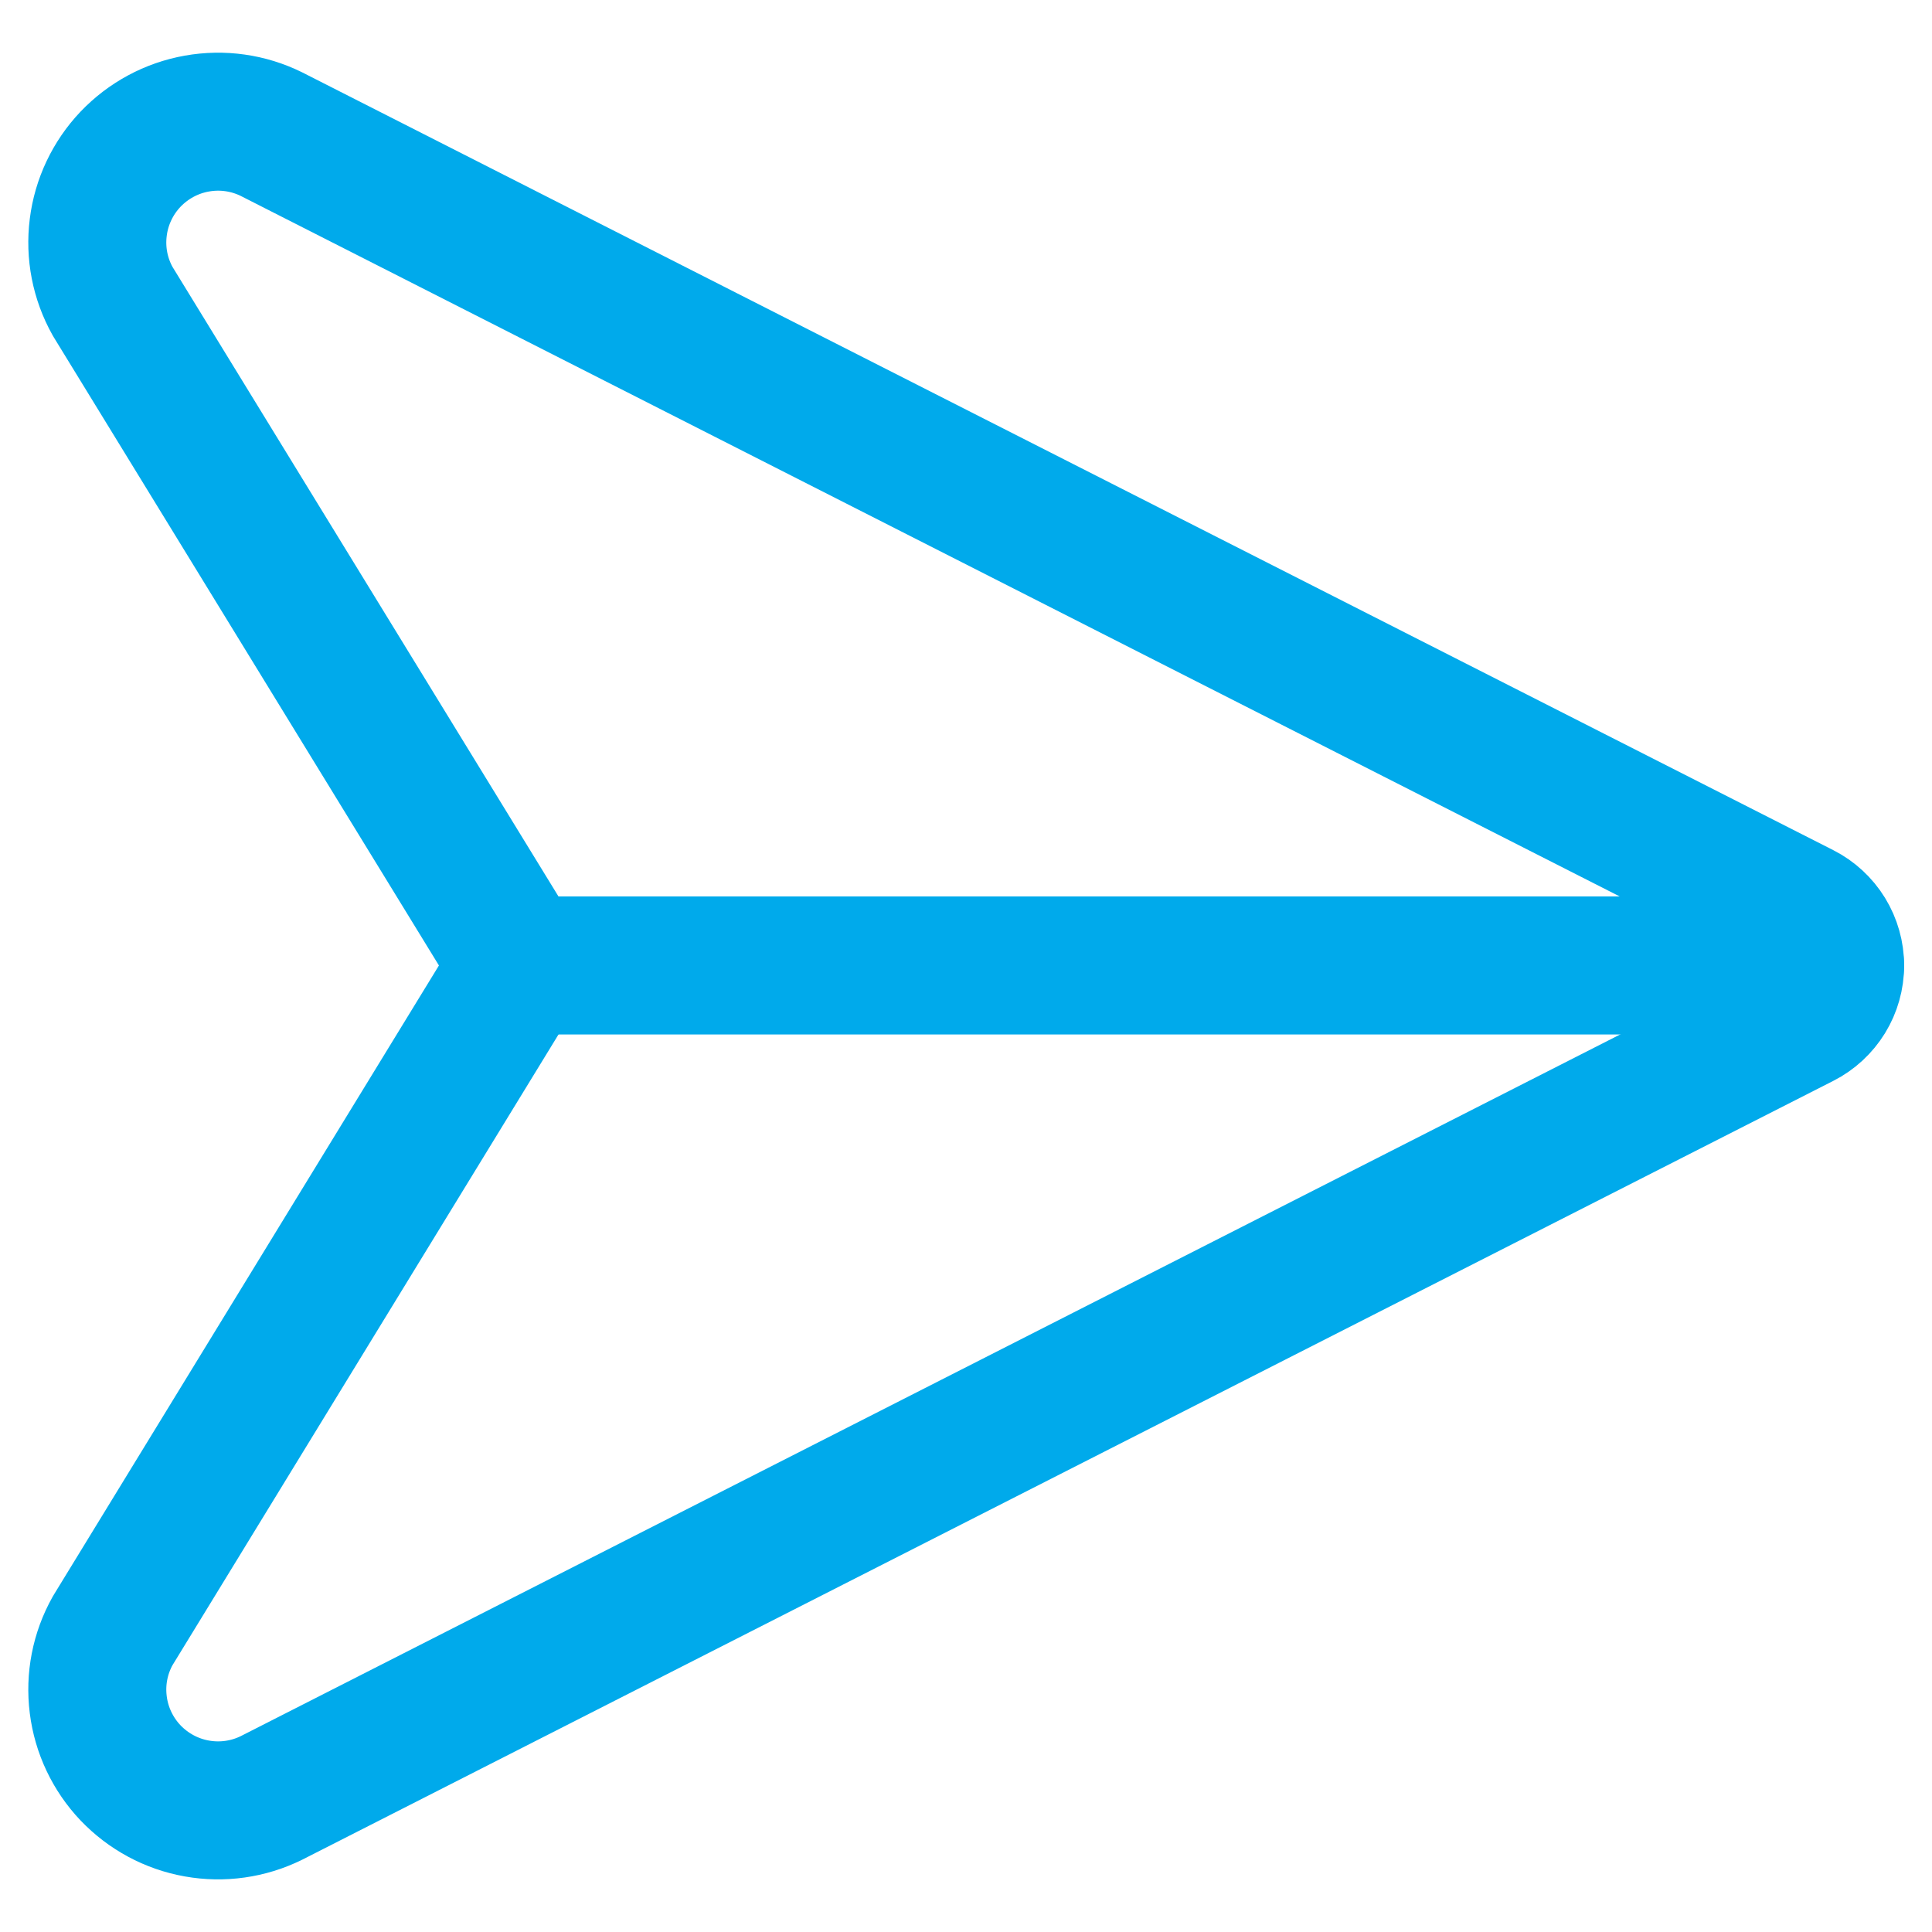 <svg width="28" height="28" viewBox="0 0 28 28" fill="none" xmlns="http://www.w3.org/2000/svg">
<g clip-path="url(#clip0_109_1019)">
<path d="M1.633 4.367C1.45 4.041 1.377 3.666 1.424 3.295C1.47 2.925 1.634 2.579 1.891 2.308C2.149 2.038 2.485 1.856 2.853 1.791C3.221 1.725 3.6 1.779 3.934 1.944L26.117 13.213C26.261 13.286 26.382 13.398 26.467 13.536C26.551 13.673 26.596 13.832 26.596 13.993C26.596 14.155 26.551 14.313 26.467 14.45C26.382 14.588 26.261 14.7 26.117 14.773L3.934 26.057C3.6 26.222 3.221 26.276 2.853 26.21C2.485 26.145 2.149 25.963 1.891 25.693C1.634 25.422 1.47 25.076 1.424 24.706C1.377 24.335 1.45 23.96 1.633 23.634L7.534 13.992L1.633 4.367Z" stroke="#00AAEB" stroke-width="2" stroke-linecap="round" stroke-linejoin="round"/>
<path d="M26.595 13.992H7.527" stroke="#00AAEB" stroke-width="2" stroke-linecap="round" stroke-linejoin="round"/>
</g>
<defs>
<clipPath id="clip0_109_1019">
<rect width="28" height="28" fill="white"/>
</clipPath>
</defs>
</svg>

